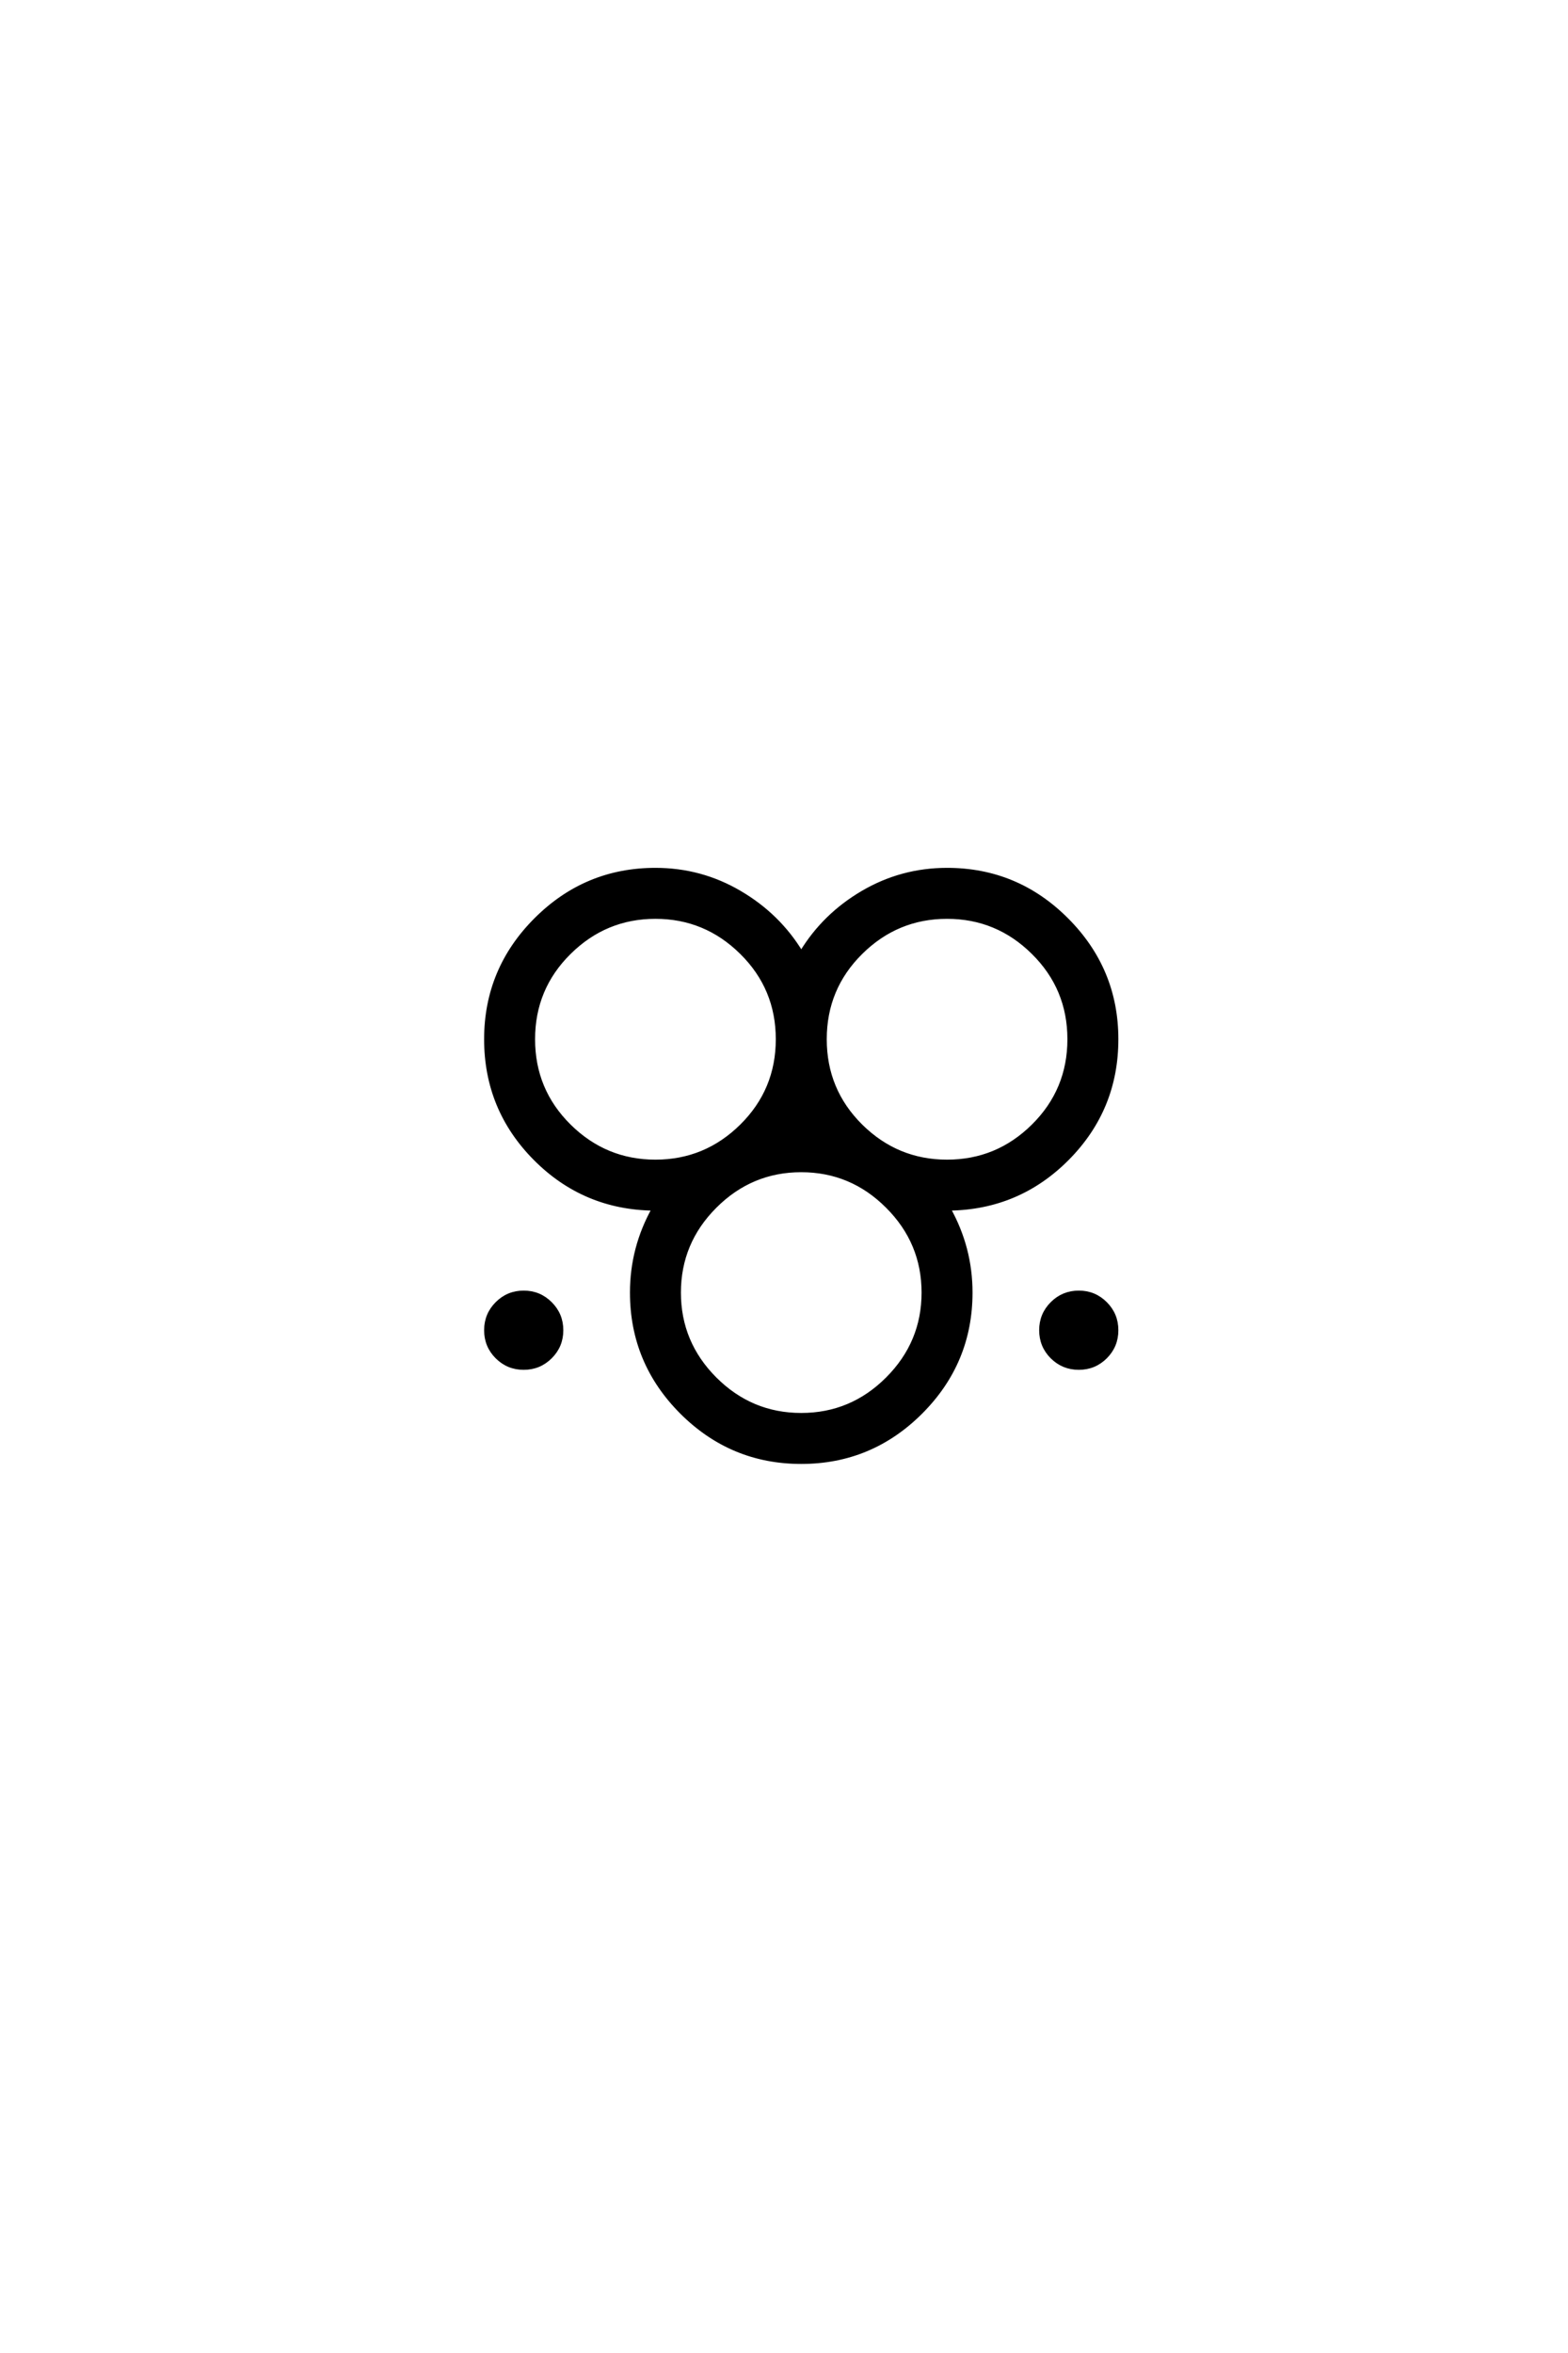 <?xml version='1.0' encoding='UTF-8'?>
<!DOCTYPE svg PUBLIC "-//W3C//DTD SVG 1.0//EN"
"http://www.w3.org/TR/2001/REC-SVG-20010904/DTD/svg10.dtd">

<svg xmlns='http://www.w3.org/2000/svg' version='1.0' width='40.0' height='60.0'>

 <g transform='scale(0.1 -0.1) translate(110.0 -370.0)'>
  <path d='M158.391 24
Q155.594 26.797 155.594 30.797
Q155.594 34.797 158.391 37.594
Q161.203 40.406 165.203 40.406
Q169.203 40.406 172 37.594
Q174.797 34.797 174.797 30.797
Q174.797 26.797 172 24
Q169.203 21.203 165.203 21.203
Q161.203 21.203 158.391 24
Q161.203 21.203 158.391 24
M16.797 24
Q14 26.797 14 30.797
Q14 34.797 16.797 37.594
Q19.594 40.406 23.594 40.406
Q27.594 40.406 30.391 37.594
Q33.203 34.797 33.203 30.797
Q33.203 26.797 30.391 24
Q27.594 21.203 23.594 21.203
Q19.594 21.203 16.797 24
Q19.594 21.203 16.797 24
M35.203 127.094
Q26 118 26 105
Q26 92 35.203 82.891
Q44.406 73.797 57.203 73.797
Q70 73.797 79.203 82.891
Q88.406 92 88.406 105
Q88.406 118 79.203 127.094
Q70 136.203 57.203 136.203
Q44.406 136.203 35.203 127.094
Q44.406 136.203 35.203 127.094
M51.203 40.406
Q51.203 51.797 56.797 61.797
Q39 62 26.5 74.594
Q14 87.203 14 105
Q14 122.797 26.703 135.5
Q39.406 148.203 57.203 148.203
Q68.797 148.203 78.688 142.391
Q88.594 136.594 94.406 127
Q100.203 136.594 110.094 142.391
Q120 148.203 131.594 148.203
Q149.406 148.203 162.094 135.5
Q174.797 122.797 174.797 105
Q174.797 87.203 162.297 74.594
Q149.797 62 132 61.797
Q137.594 51.797 137.594 40.406
Q137.594 22.594 124.891 9.891
Q112.203 -2.797 94.391 -2.797
Q76.594 -2.797 63.891 9.891
Q51.203 22.594 51.203 40.406
Q51.203 22.594 51.203 40.406
M72.391 62.391
Q63.203 53.203 63.203 40.391
Q63.203 27.594 72.391 18.391
Q81.594 9.203 94.391 9.203
Q107.203 9.203 116.391 18.391
Q125.594 27.594 125.594 40.391
Q125.594 53.203 116.391 62.391
Q107.203 71.594 94.391 71.594
Q81.594 71.594 72.391 62.391
Q81.594 71.594 72.391 62.391
M109.594 127.094
Q100.406 118 100.406 105
Q100.406 92 109.594 82.891
Q118.797 73.797 131.594 73.797
Q144.406 73.797 153.594 82.891
Q162.797 92 162.797 105
Q162.797 118 153.594 127.094
Q144.406 136.203 131.594 136.203
Q118.797 136.203 109.594 127.094
' style='fill: #000000; stroke: #000000'/>
 </g>
</svg>
